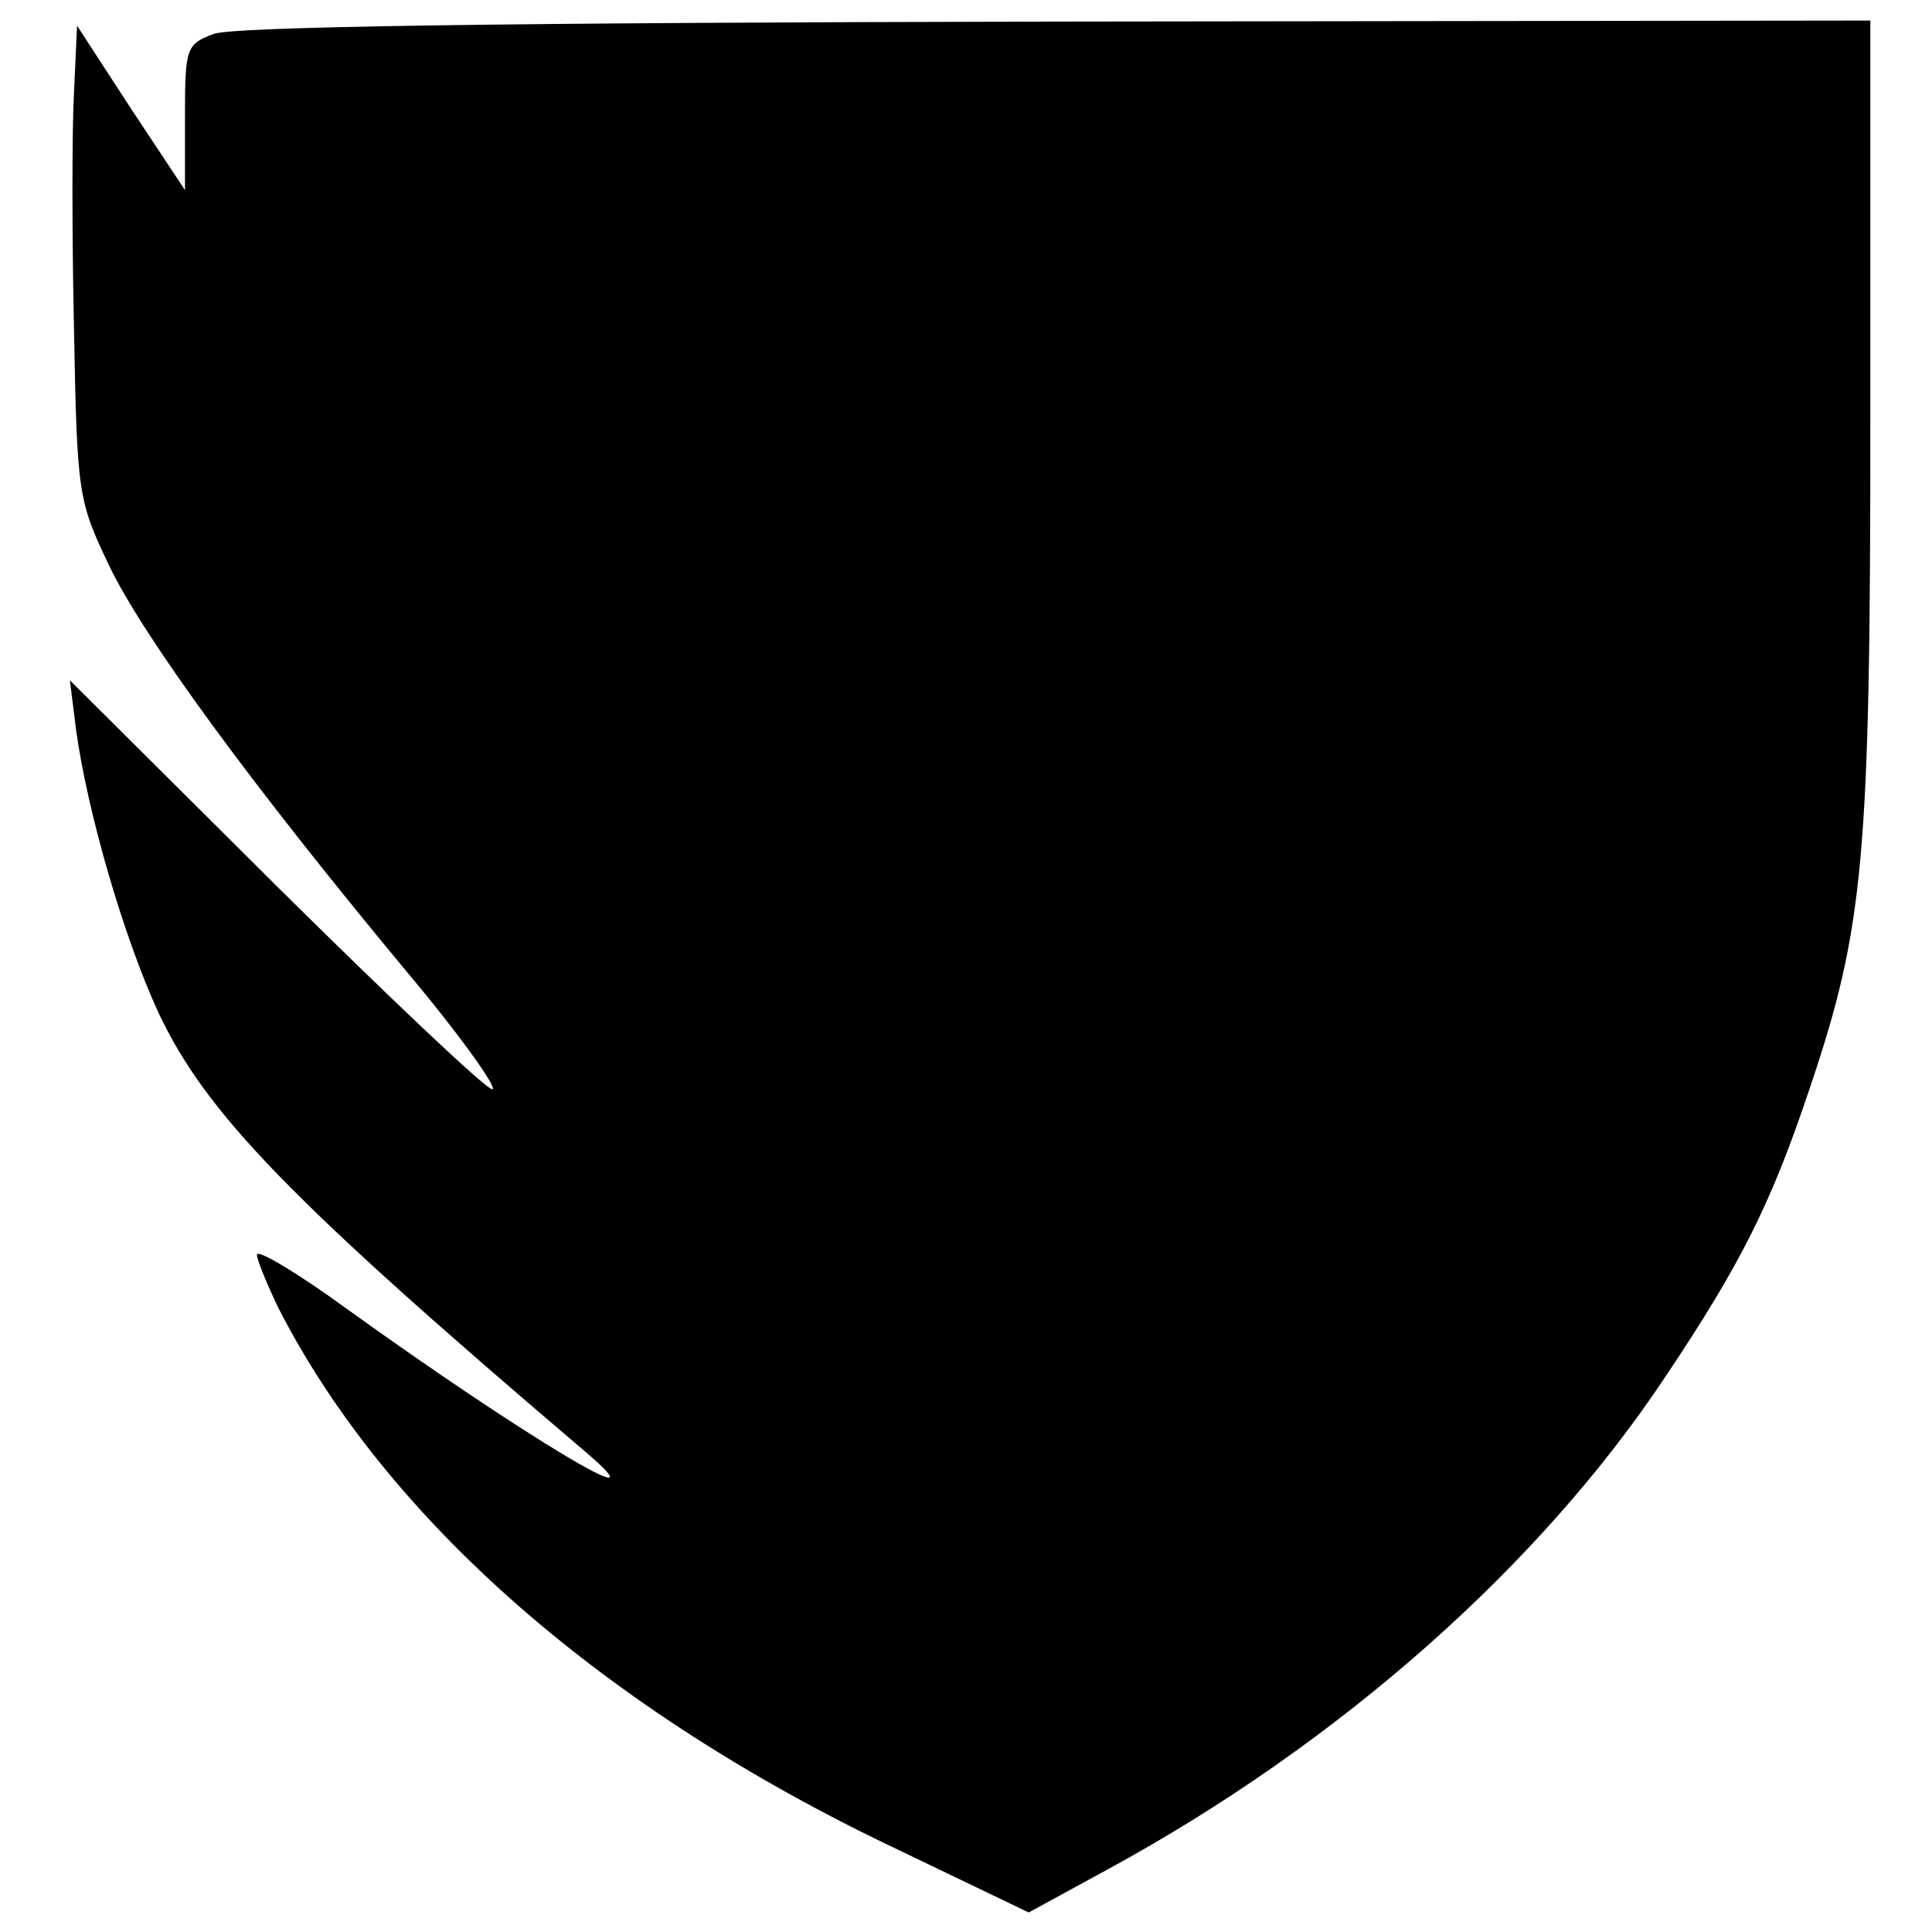 <?xml version="1.0" standalone="no"?>
<!DOCTYPE svg PUBLIC "-//W3C//DTD SVG 20010904//EN"
 "http://www.w3.org/TR/2001/REC-SVG-20010904/DTD/svg10.dtd">
<svg version="1.0" xmlns="http://www.w3.org/2000/svg"
 width="188pt" height="188pt" viewBox="0 0 188 188"
 preserveAspectRatio="xMidYMid meet">
<g transform="translate(0,188) scale(0.1,-0.1)"
fill="#000000" stroke="none">
<path d="M208 1847 c-27 -10 -28 -14 -28 -81 l0 -71 -53 80 -52 80 -3 -65 c-2
-36 -2 -139 0 -230 3 -161 4 -167 34 -230 33 -69 138 -213 291 -397 52 -62 88
-113 82 -113 -6 0 -101 90 -211 199 l-200 199 6 -48 c11 -80 46 -201 80 -275
46 -98 128 -183 416 -428 82 -70 -64 18 -232 139 -48 35 -88 59 -88 53 0 -5
10 -29 21 -52 105 -205 316 -391 603 -527 l127 -61 77 42 c226 123 421 296
543 480 73 109 103 169 140 280 53 157 59 224 59 652 l0 387 -792 -1 c-545 -1
-802 -5 -820 -12z"/>
</g>
</svg>
